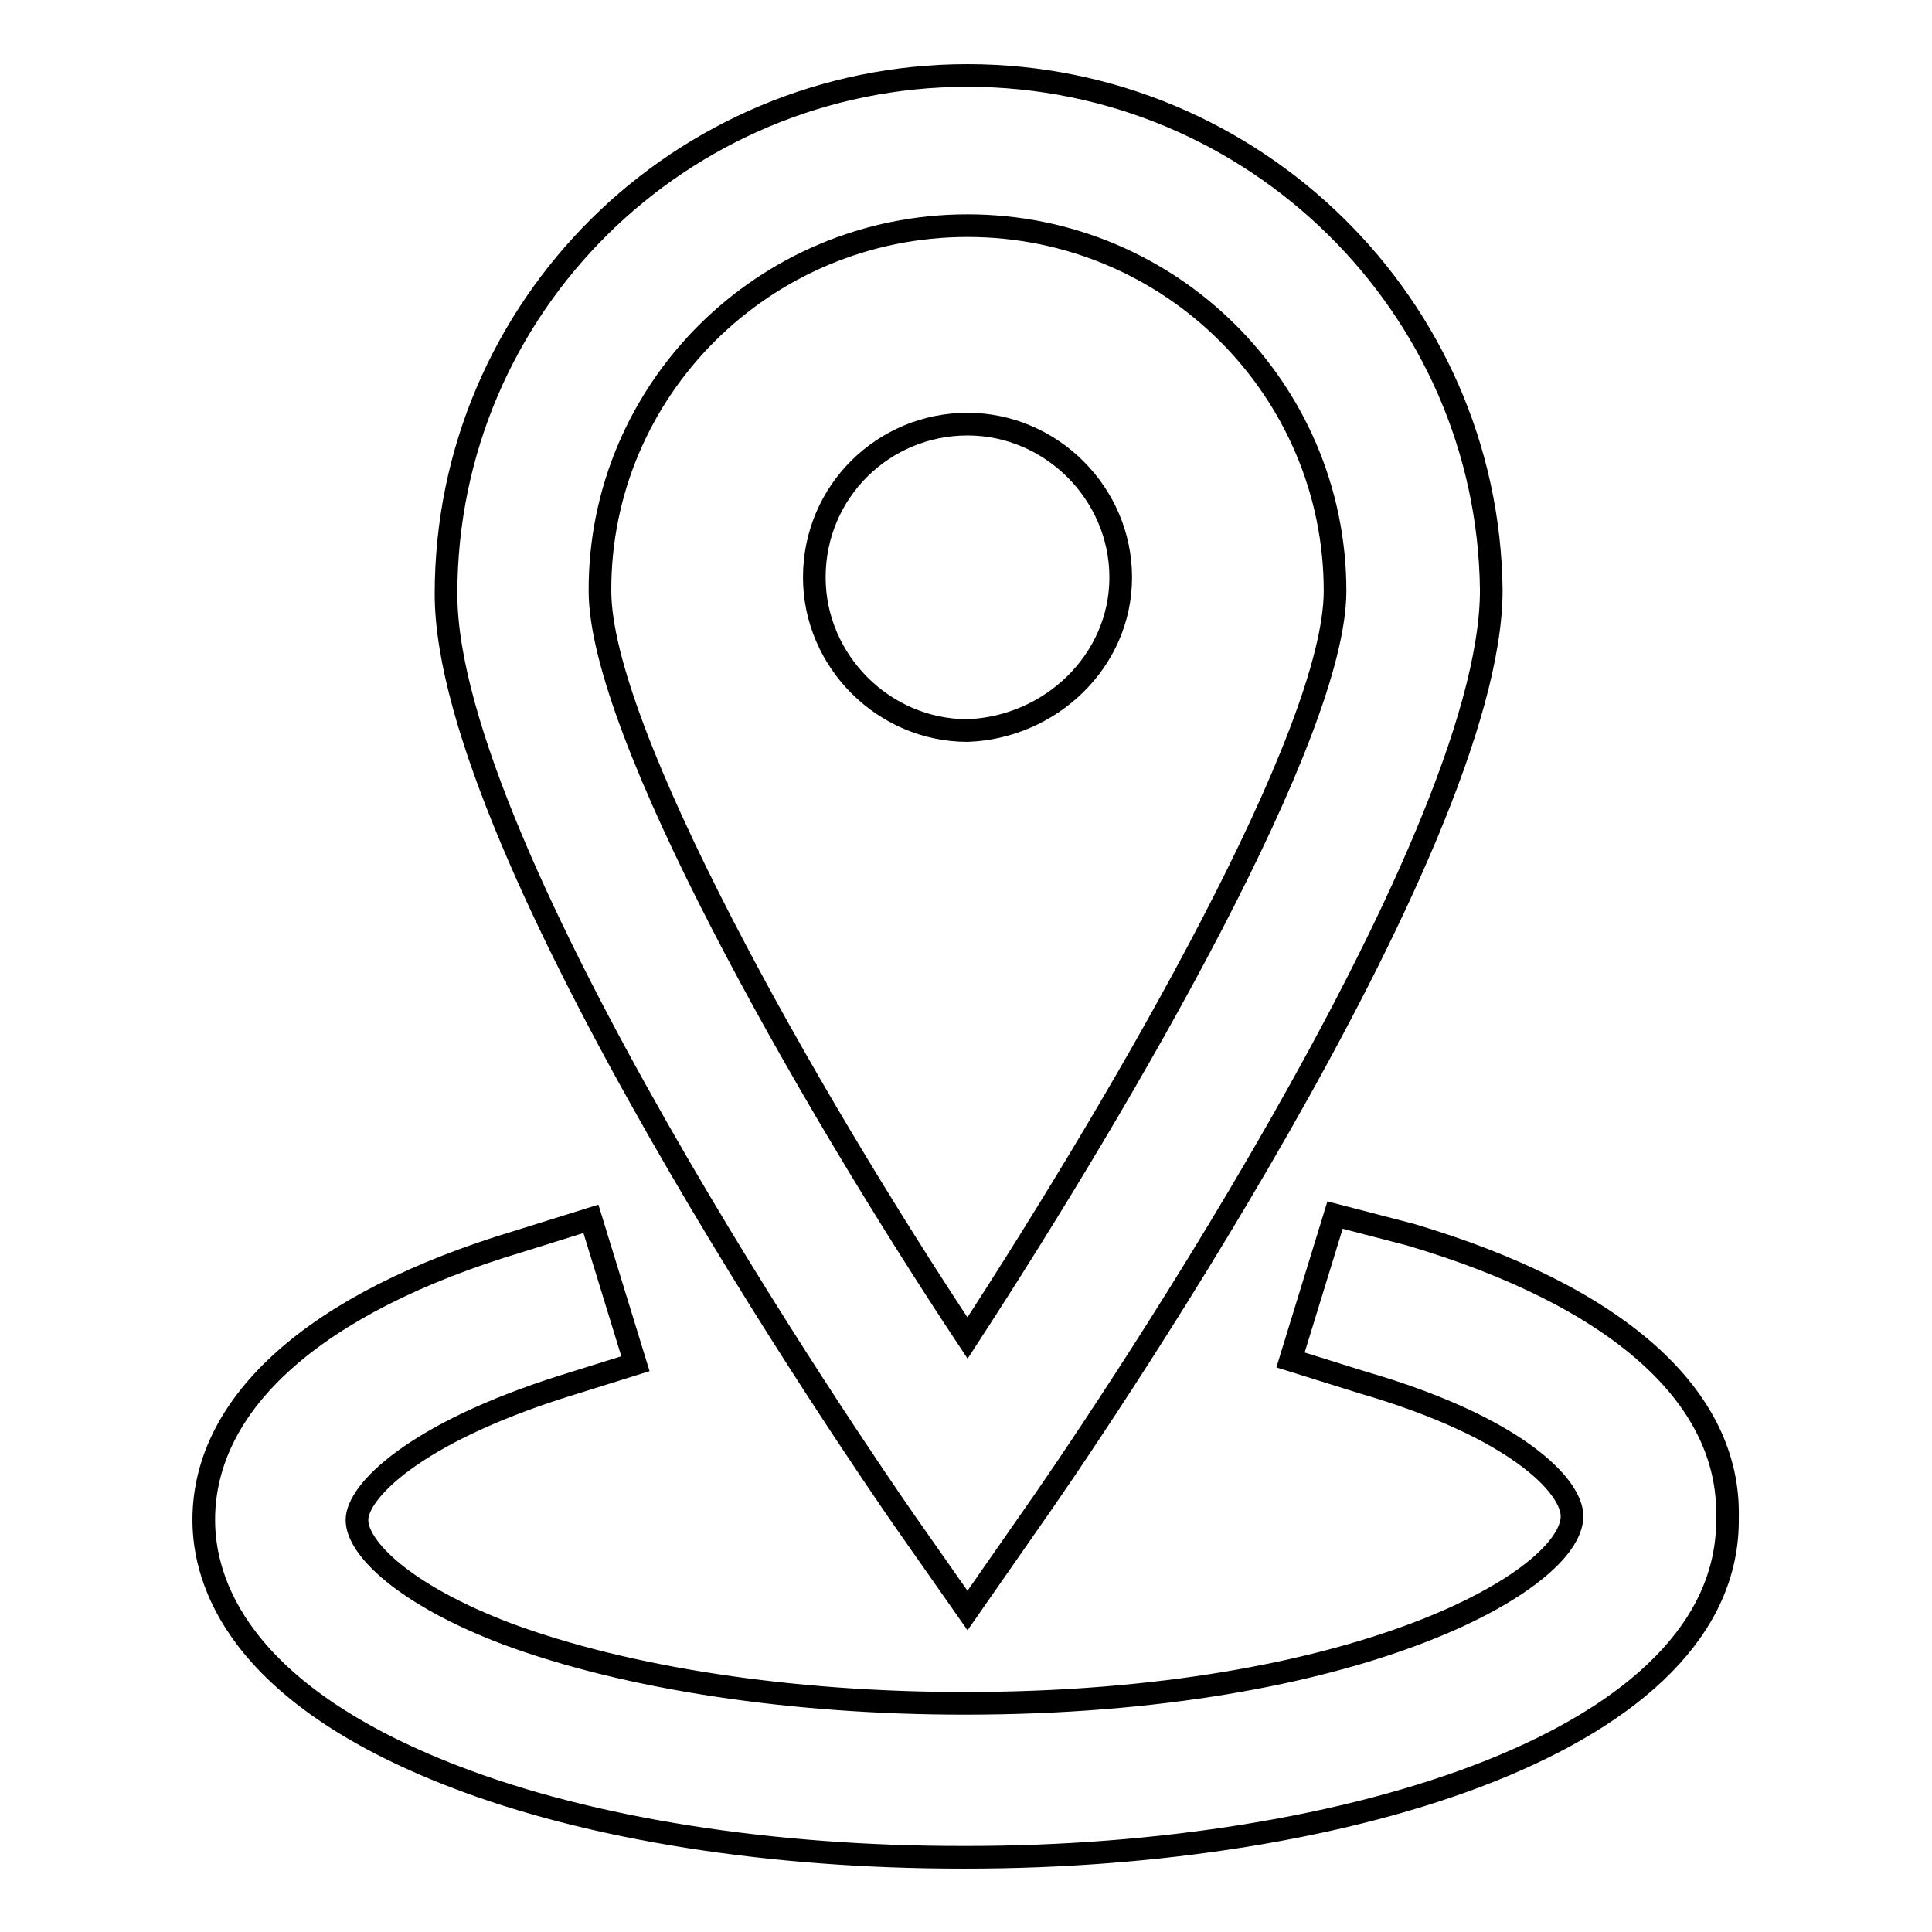 <?xml version="1.0" encoding="utf-8"?>
<!-- Svg Vector Icons : http://www.onlinewebfonts.com/icon -->
<!DOCTYPE svg PUBLIC "-//W3C//DTD SVG 1.1//EN" "http://www.w3.org/Graphics/SVG/1.1/DTD/svg11.dtd">
<svg version="1.1" xmlns="http://www.w3.org/2000/svg" xmlns:xlink="http://www.w3.org/1999/xlink" x="0px" y="0px" viewBox="0 0 256 256" enable-background="new 0 0 256 256" xml:space="preserve">
<g><g><path stroke-width="3" fill-opacity="0" stroke="#000000"  d="M128.2,213.4l8.5-12.2c6.3-8.9,60.9-88.6,60.9-123C197.2,40.6,166.2,10,128.2,10c-38,0-69.1,30.6-69.1,68.7c0,34.3,54.7,114.1,60.9,123L128.2,213.4z M128.2,29.9c27,0,48.7,21.8,48.7,48.4c0,18.8-27.3,66.1-48.7,99c-21.8-32.9-48.7-80.5-48.7-99C79.4,51.7,101.2,29.9,128.2,29.9z"/><path stroke-width="3" fill-opacity="0" stroke="#000000"  d="M186.9,163.6l-10-2.6l-5.9,19.2l9.6,3c20.3,5.9,27.7,13.7,27.7,17.7c0,8.5-28.4,24.8-80.5,24.8c-22.9,0-44.7-3.3-60.6-9.2c-13.7-5.2-19.9-11.4-19.9-15.1c0-3.7,7.4-11.4,27.3-17.7l9.6-3l-5.9-19.2l-9.6,3c-27,8.1-41.7,21.4-41.7,36.9c0,8.1,4.4,22.9,33.2,34c18.1,7,42.1,10.7,67.2,10.7c0.4,0,0.4,0,0.7,0c50.2,0,101.2-15.5,100.8-45C229.3,185,214.2,171.7,186.9,163.6z"/><path stroke-width="3" fill-opacity="0" stroke="#000000"  d="M148.5,76.5c0-11.1-9.2-20.3-20.3-20.3c-11.1,0-20.3,8.9-20.3,20.3c0,11.1,9.2,20.3,20.3,20.3C139.2,96.4,148.5,87.6,148.5,76.5z"/></g></g>
</svg>